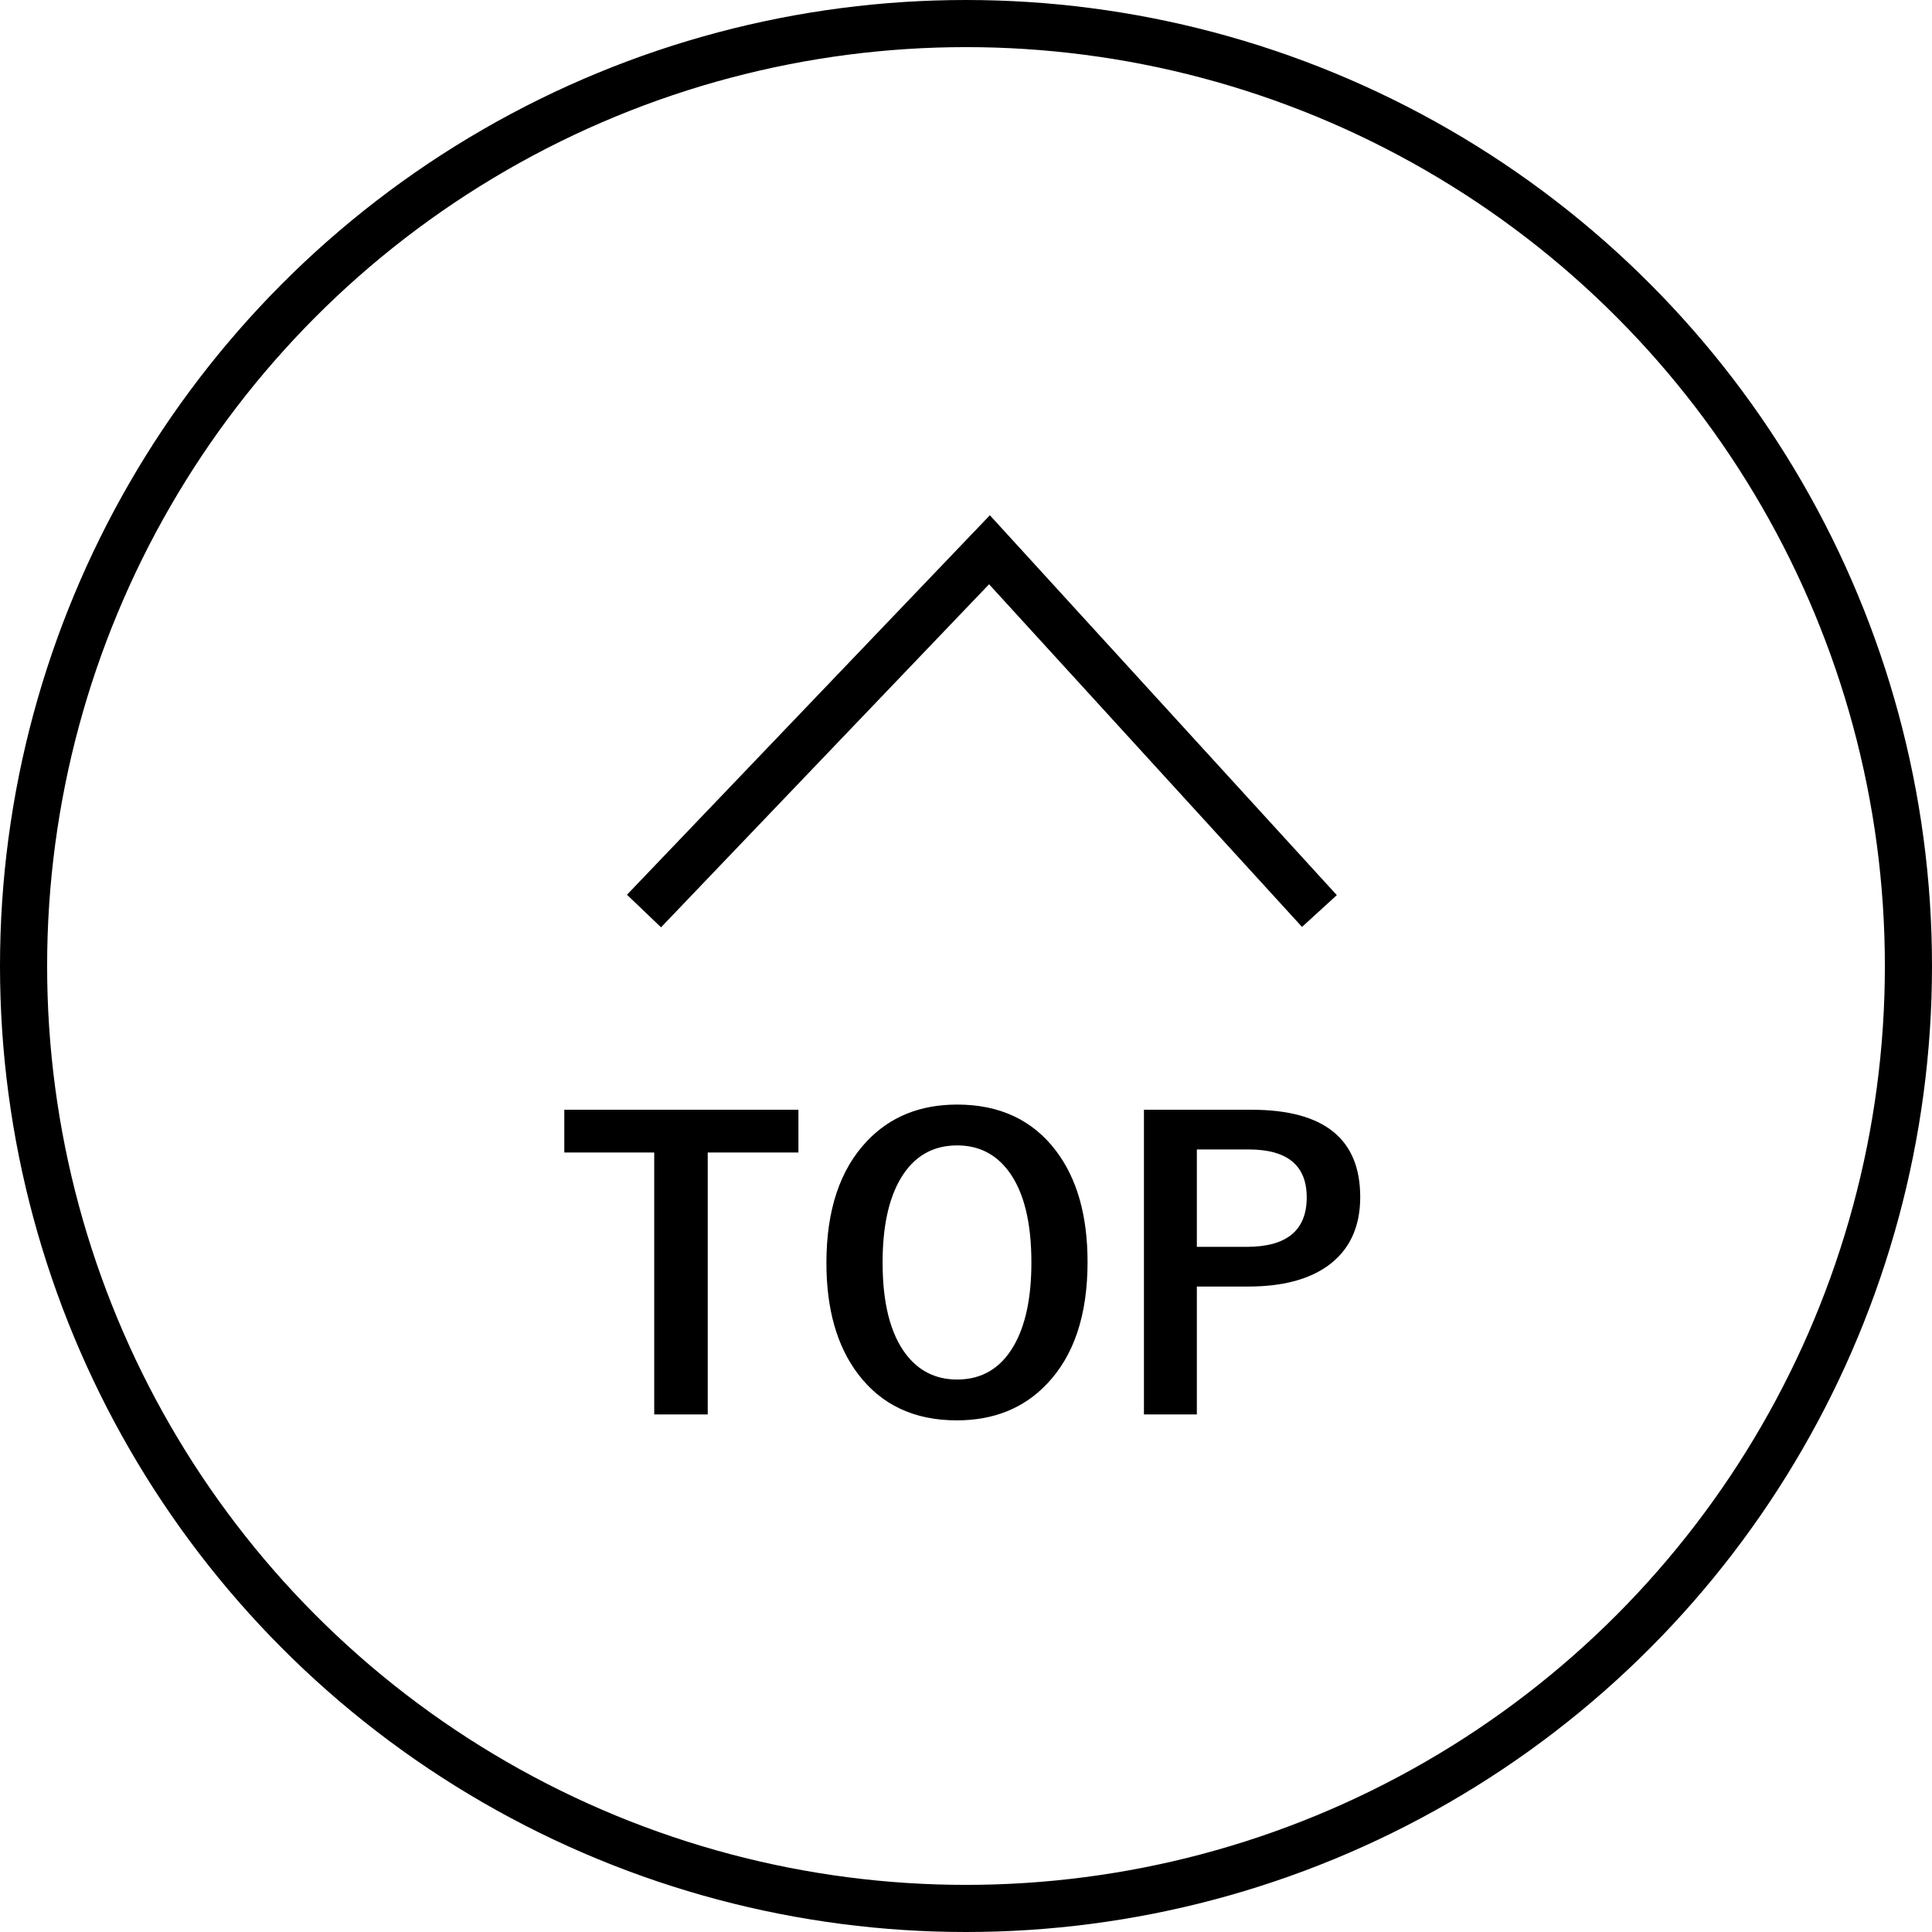 <svg width="123" height="123" viewBox="0 0 123 123" fill="none" xmlns="http://www.w3.org/2000/svg">
<path d="M50.831 70.652V73.374H45.057V90.049H41.651V73.374H35.926V70.652H50.831ZM60.938 70.322C63.648 70.322 65.748 71.307 67.237 73.276C68.572 75.042 69.239 77.398 69.239 80.344C69.239 83.722 68.373 86.314 66.639 88.12C65.174 89.658 63.266 90.427 60.914 90.427C58.204 90.427 56.105 89.439 54.615 87.461C53.281 85.695 52.613 83.343 52.613 80.405C52.613 77.028 53.484 74.432 55.226 72.617C56.69 71.087 58.595 70.322 60.938 70.322ZM60.938 72.922C59.368 72.922 58.167 73.626 57.337 75.034C56.572 76.328 56.19 78.11 56.19 80.381C56.19 82.961 56.682 84.901 57.667 86.204C58.489 87.286 59.579 87.827 60.938 87.827C62.501 87.827 63.697 87.119 64.527 85.703C65.284 84.409 65.663 82.635 65.663 80.381C65.663 77.785 65.174 75.84 64.198 74.546C63.384 73.463 62.297 72.922 60.938 72.922ZM72.828 70.652H79.676C84.29 70.652 86.598 72.503 86.598 76.206C86.598 78.135 85.91 79.596 84.535 80.588C83.306 81.467 81.617 81.907 79.469 81.907H76.197V90.049H72.828V70.652ZM76.197 73.179V79.38H79.371C81.918 79.38 83.192 78.33 83.192 76.231C83.192 74.196 81.959 73.179 79.493 73.179H76.197Z" fill="black"/>
<path d="M41 58L62.994 35L84 58" stroke="black" stroke-width="3"/>
<circle cx="61.5" cy="61.5" r="60" stroke="black" stroke-width="3"/>
</svg>
